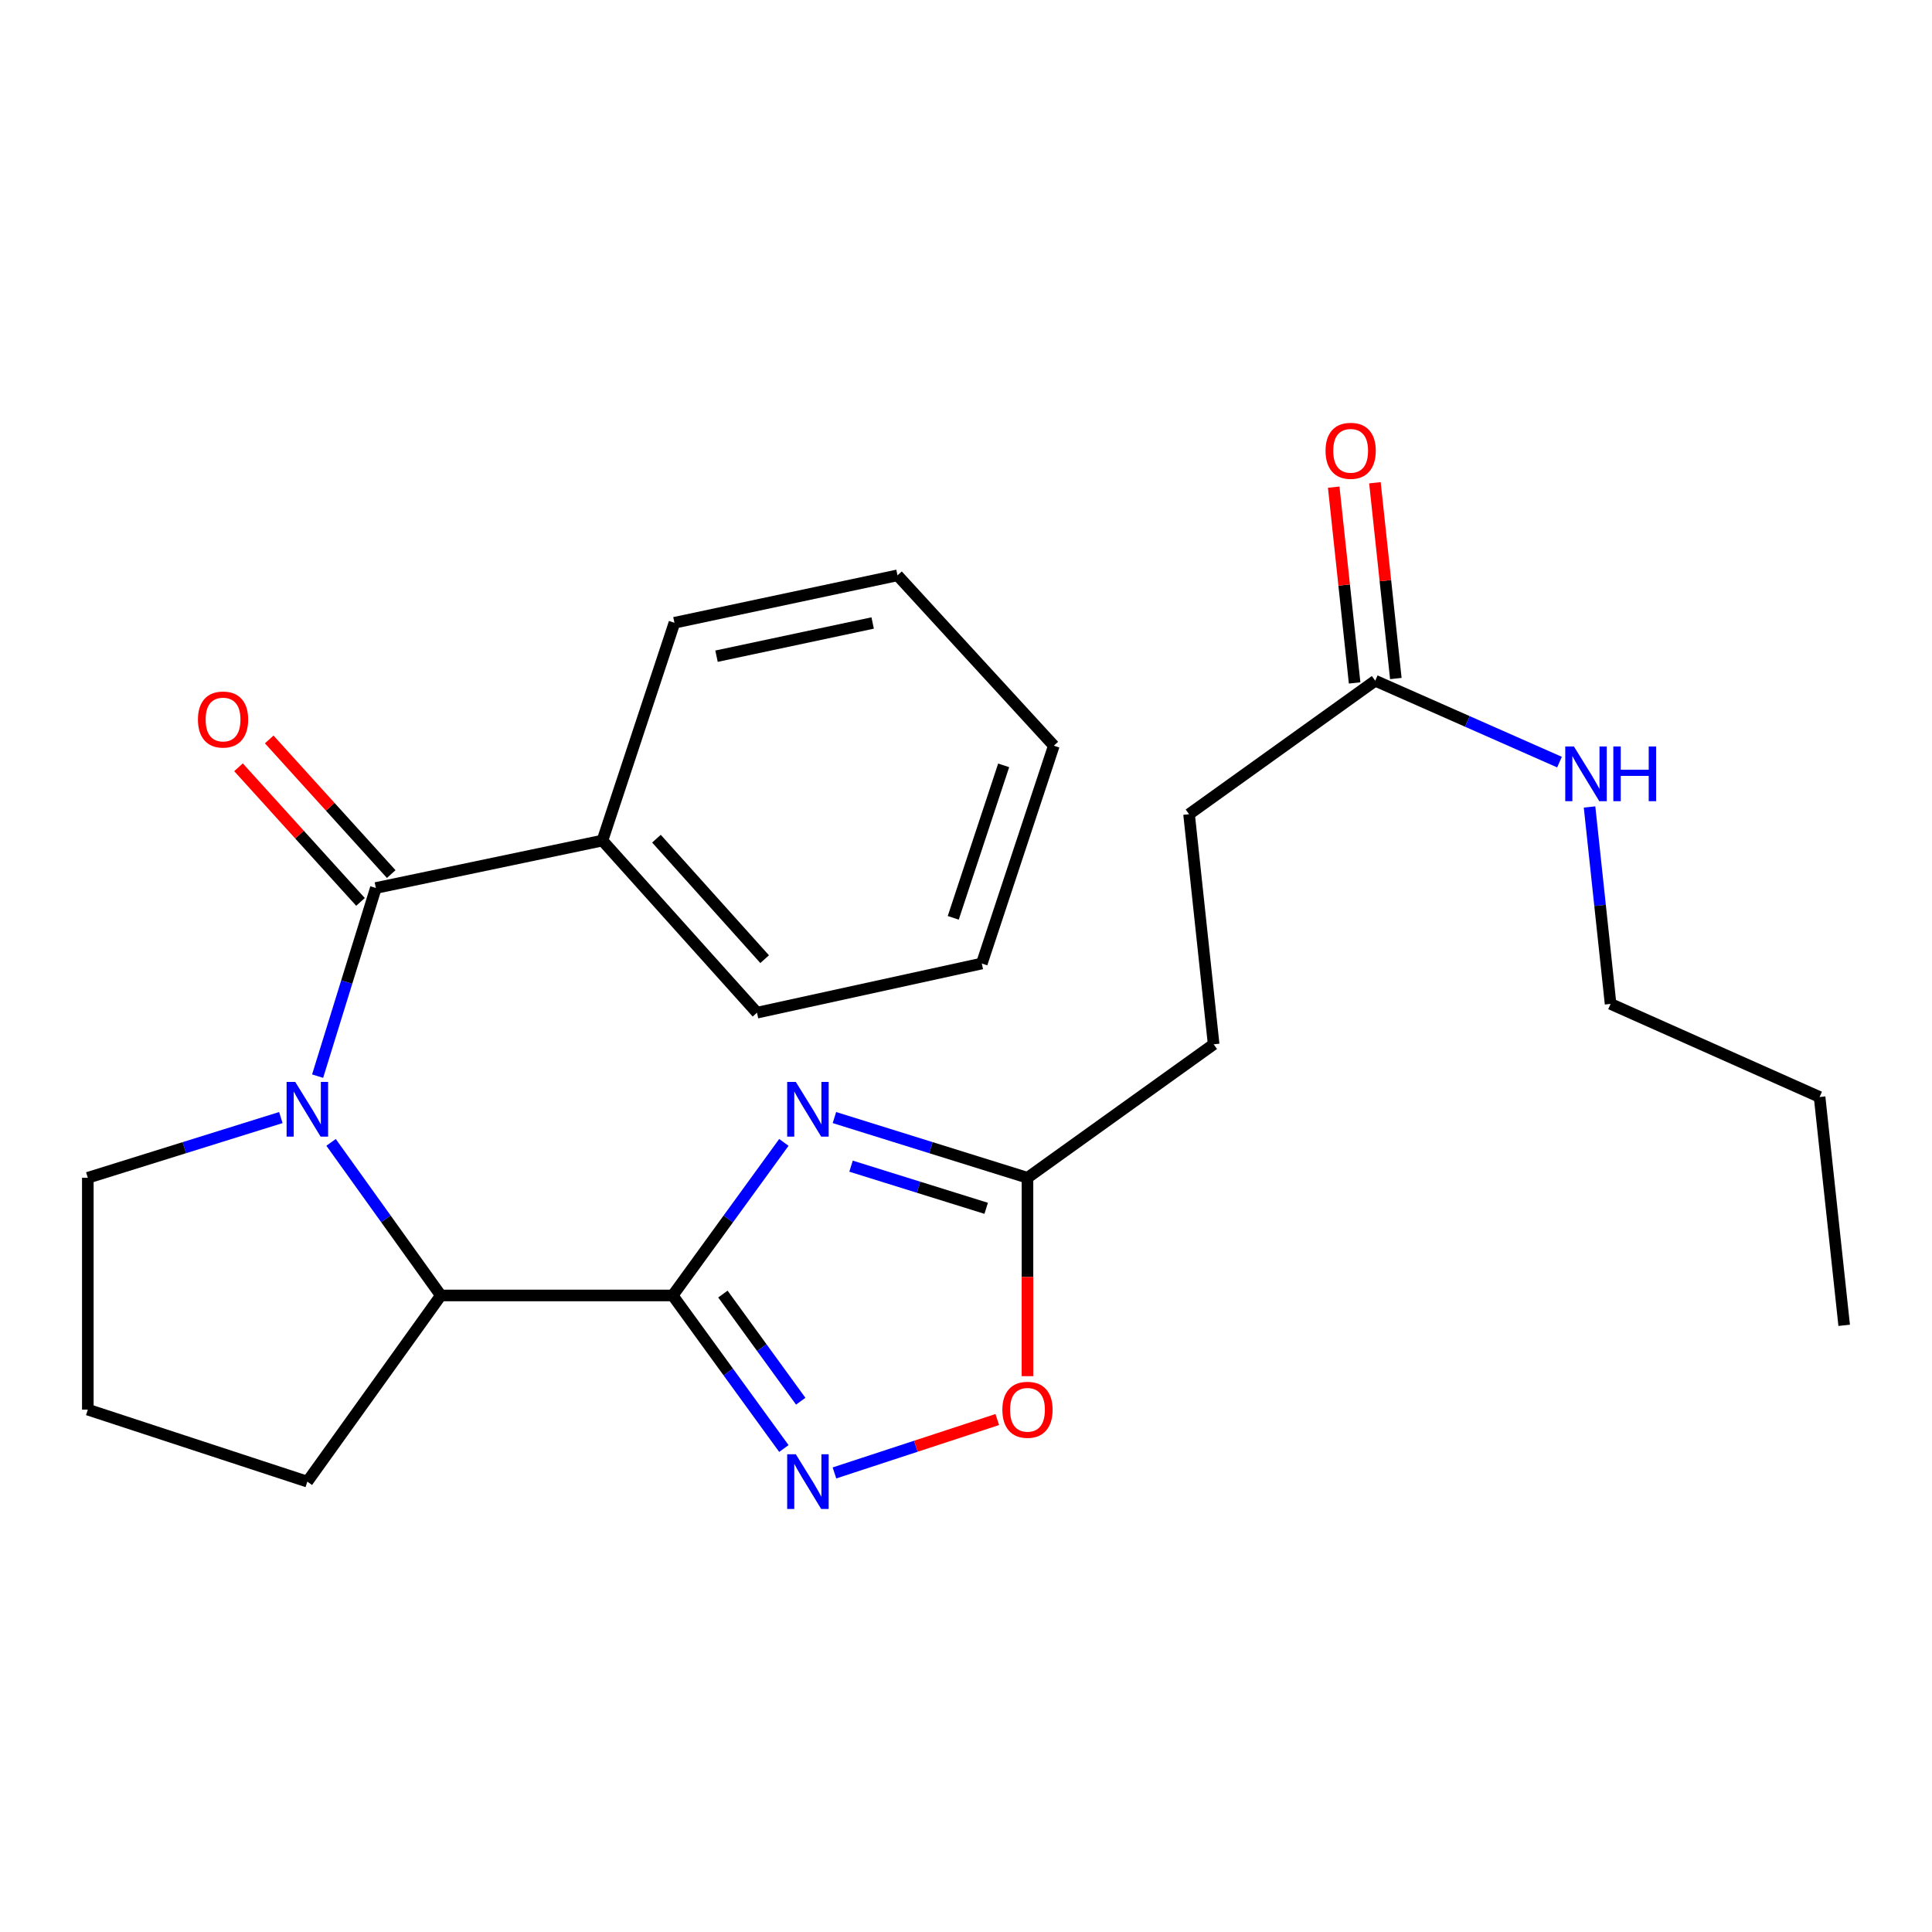 <?xml version='1.0' encoding='iso-8859-1'?>
<svg version='1.1' baseProfile='full'
              xmlns='http://www.w3.org/2000/svg'
                      xmlns:rdkit='http://www.rdkit.org/xml'
                      xmlns:xlink='http://www.w3.org/1999/xlink'
                  xml:space='preserve'
width='1000px' height='1000px' viewBox='0 0 1000 1000'>
<!-- END OF HEADER -->
<rect style='opacity:1.0;fill:#FFFFFF;stroke:none' width='1000' height='1000' x='0' y='0'> </rect>
<path class='bond-0' d='M 348.183,670.53 L 376.957,630.919' style='fill:none;fill-rule:evenodd;stroke:#000000;stroke-width:6px;stroke-linecap:butt;stroke-linejoin:miter;stroke-opacity:1' />
<path class='bond-0' d='M 376.957,630.919 L 405.731,591.307' style='fill:none;fill-rule:evenodd;stroke:#0000FF;stroke-width:6px;stroke-linecap:butt;stroke-linejoin:miter;stroke-opacity:1' />
<path class='bond-1' d='M 348.183,670.53 L 376.957,710.142' style='fill:none;fill-rule:evenodd;stroke:#000000;stroke-width:6px;stroke-linecap:butt;stroke-linejoin:miter;stroke-opacity:1' />
<path class='bond-1' d='M 376.957,710.142 L 405.731,749.753' style='fill:none;fill-rule:evenodd;stroke:#0000FF;stroke-width:6px;stroke-linecap:butt;stroke-linejoin:miter;stroke-opacity:1' />
<path class='bond-1' d='M 374.172,669.805 L 394.314,697.533' style='fill:none;fill-rule:evenodd;stroke:#000000;stroke-width:6px;stroke-linecap:butt;stroke-linejoin:miter;stroke-opacity:1' />
<path class='bond-1' d='M 394.314,697.533 L 414.456,725.262' style='fill:none;fill-rule:evenodd;stroke:#0000FF;stroke-width:6px;stroke-linecap:butt;stroke-linejoin:miter;stroke-opacity:1' />
<path class='bond-2' d='M 348.183,670.53 L 228.176,670.53' style='fill:none;fill-rule:evenodd;stroke:#000000;stroke-width:6px;stroke-linecap:butt;stroke-linejoin:miter;stroke-opacity:1' />
<path class='bond-3' d='M 171.363,591.294 L 199.77,630.912' style='fill:none;fill-rule:evenodd;stroke:#0000FF;stroke-width:6px;stroke-linecap:butt;stroke-linejoin:miter;stroke-opacity:1' />
<path class='bond-3' d='M 199.77,630.912 L 228.176,670.53' style='fill:none;fill-rule:evenodd;stroke:#000000;stroke-width:6px;stroke-linecap:butt;stroke-linejoin:miter;stroke-opacity:1' />
<path class='bond-4' d='M 164.396,557.012 L 179.469,508.317' style='fill:none;fill-rule:evenodd;stroke:#0000FF;stroke-width:6px;stroke-linecap:butt;stroke-linejoin:miter;stroke-opacity:1' />
<path class='bond-4' d='M 179.469,508.317 L 194.542,459.622' style='fill:none;fill-rule:evenodd;stroke:#000000;stroke-width:6px;stroke-linecap:butt;stroke-linejoin:miter;stroke-opacity:1' />
<path class='bond-5' d='M 145.369,578.448 L 95.412,594.032' style='fill:none;fill-rule:evenodd;stroke:#0000FF;stroke-width:6px;stroke-linecap:butt;stroke-linejoin:miter;stroke-opacity:1' />
<path class='bond-5' d='M 95.412,594.032 L 45.455,609.615' style='fill:none;fill-rule:evenodd;stroke:#000000;stroke-width:6px;stroke-linecap:butt;stroke-linejoin:miter;stroke-opacity:1' />
<path class='bond-6' d='M 431.896,578.448 L 481.859,594.031' style='fill:none;fill-rule:evenodd;stroke:#0000FF;stroke-width:6px;stroke-linecap:butt;stroke-linejoin:miter;stroke-opacity:1' />
<path class='bond-6' d='M 481.859,594.031 L 531.822,609.615' style='fill:none;fill-rule:evenodd;stroke:#000000;stroke-width:6px;stroke-linecap:butt;stroke-linejoin:miter;stroke-opacity:1' />
<path class='bond-6' d='M 440.497,603.603 L 475.471,614.512' style='fill:none;fill-rule:evenodd;stroke:#0000FF;stroke-width:6px;stroke-linecap:butt;stroke-linejoin:miter;stroke-opacity:1' />
<path class='bond-6' d='M 475.471,614.512 L 510.445,625.42' style='fill:none;fill-rule:evenodd;stroke:#000000;stroke-width:6px;stroke-linecap:butt;stroke-linejoin:miter;stroke-opacity:1' />
<path class='bond-7' d='M 431.91,762.388 L 474.052,748.568' style='fill:none;fill-rule:evenodd;stroke:#0000FF;stroke-width:6px;stroke-linecap:butt;stroke-linejoin:miter;stroke-opacity:1' />
<path class='bond-7' d='M 474.052,748.568 L 516.194,734.747' style='fill:none;fill-rule:evenodd;stroke:#FF0000;stroke-width:6px;stroke-linecap:butt;stroke-linejoin:miter;stroke-opacity:1' />
<path class='bond-8' d='M 202.491,452.419 L 170.918,417.577' style='fill:none;fill-rule:evenodd;stroke:#000000;stroke-width:6px;stroke-linecap:butt;stroke-linejoin:miter;stroke-opacity:1' />
<path class='bond-8' d='M 170.918,417.577 L 139.345,382.735' style='fill:none;fill-rule:evenodd;stroke:#FF0000;stroke-width:6px;stroke-linecap:butt;stroke-linejoin:miter;stroke-opacity:1' />
<path class='bond-8' d='M 186.594,466.824 L 155.021,431.983' style='fill:none;fill-rule:evenodd;stroke:#000000;stroke-width:6px;stroke-linecap:butt;stroke-linejoin:miter;stroke-opacity:1' />
<path class='bond-8' d='M 155.021,431.983 L 123.448,397.141' style='fill:none;fill-rule:evenodd;stroke:#FF0000;stroke-width:6px;stroke-linecap:butt;stroke-linejoin:miter;stroke-opacity:1' />
<path class='bond-9' d='M 194.542,459.622 L 311.82,435.07' style='fill:none;fill-rule:evenodd;stroke:#000000;stroke-width:6px;stroke-linecap:butt;stroke-linejoin:miter;stroke-opacity:1' />
<path class='bond-10' d='M 228.176,670.53 L 159.085,766.891' style='fill:none;fill-rule:evenodd;stroke:#000000;stroke-width:6px;stroke-linecap:butt;stroke-linejoin:miter;stroke-opacity:1' />
<path class='bond-11' d='M 531.822,609.615 L 628.183,540.524' style='fill:none;fill-rule:evenodd;stroke:#000000;stroke-width:6px;stroke-linecap:butt;stroke-linejoin:miter;stroke-opacity:1' />
<path class='bond-12' d='M 531.822,609.615 L 531.822,660.958' style='fill:none;fill-rule:evenodd;stroke:#000000;stroke-width:6px;stroke-linecap:butt;stroke-linejoin:miter;stroke-opacity:1' />
<path class='bond-12' d='M 531.822,660.958 L 531.822,712.302' style='fill:none;fill-rule:evenodd;stroke:#FF0000;stroke-width:6px;stroke-linecap:butt;stroke-linejoin:miter;stroke-opacity:1' />
<path class='bond-13' d='M 711.815,352.344 L 615.454,421.435' style='fill:none;fill-rule:evenodd;stroke:#000000;stroke-width:6px;stroke-linecap:butt;stroke-linejoin:miter;stroke-opacity:1' />
<path class='bond-14' d='M 722.48,351.205 L 717.07,300.537' style='fill:none;fill-rule:evenodd;stroke:#000000;stroke-width:6px;stroke-linecap:butt;stroke-linejoin:miter;stroke-opacity:1' />
<path class='bond-14' d='M 717.07,300.537 L 711.659,249.87' style='fill:none;fill-rule:evenodd;stroke:#FF0000;stroke-width:6px;stroke-linecap:butt;stroke-linejoin:miter;stroke-opacity:1' />
<path class='bond-14' d='M 701.149,353.483 L 695.738,302.815' style='fill:none;fill-rule:evenodd;stroke:#000000;stroke-width:6px;stroke-linecap:butt;stroke-linejoin:miter;stroke-opacity:1' />
<path class='bond-14' d='M 695.738,302.815 L 690.327,252.148' style='fill:none;fill-rule:evenodd;stroke:#FF0000;stroke-width:6px;stroke-linecap:butt;stroke-linejoin:miter;stroke-opacity:1' />
<path class='bond-15' d='M 711.815,352.344 L 759.504,373.407' style='fill:none;fill-rule:evenodd;stroke:#000000;stroke-width:6px;stroke-linecap:butt;stroke-linejoin:miter;stroke-opacity:1' />
<path class='bond-15' d='M 759.504,373.407 L 807.194,394.47' style='fill:none;fill-rule:evenodd;stroke:#0000FF;stroke-width:6px;stroke-linecap:butt;stroke-linejoin:miter;stroke-opacity:1' />
<path class='bond-16' d='M 311.82,435.07 L 391.816,524.16' style='fill:none;fill-rule:evenodd;stroke:#000000;stroke-width:6px;stroke-linecap:butt;stroke-linejoin:miter;stroke-opacity:1' />
<path class='bond-16' d='M 339.782,434.1 L 395.779,496.463' style='fill:none;fill-rule:evenodd;stroke:#000000;stroke-width:6px;stroke-linecap:butt;stroke-linejoin:miter;stroke-opacity:1' />
<path class='bond-17' d='M 311.82,435.07 L 349.089,322.345' style='fill:none;fill-rule:evenodd;stroke:#000000;stroke-width:6px;stroke-linecap:butt;stroke-linejoin:miter;stroke-opacity:1' />
<path class='bond-18' d='M 45.455,609.615 L 45.455,729.622' style='fill:none;fill-rule:evenodd;stroke:#000000;stroke-width:6px;stroke-linecap:butt;stroke-linejoin:miter;stroke-opacity:1' />
<path class='bond-19' d='M 822.748,417.684 L 828.19,468.652' style='fill:none;fill-rule:evenodd;stroke:#0000FF;stroke-width:6px;stroke-linecap:butt;stroke-linejoin:miter;stroke-opacity:1' />
<path class='bond-19' d='M 828.19,468.652 L 833.633,519.619' style='fill:none;fill-rule:evenodd;stroke:#000000;stroke-width:6px;stroke-linecap:butt;stroke-linejoin:miter;stroke-opacity:1' />
<path class='bond-20' d='M 628.183,540.524 L 615.454,421.435' style='fill:none;fill-rule:evenodd;stroke:#000000;stroke-width:6px;stroke-linecap:butt;stroke-linejoin:miter;stroke-opacity:1' />
<path class='bond-21' d='M 159.085,766.891 L 45.455,729.622' style='fill:none;fill-rule:evenodd;stroke:#000000;stroke-width:6px;stroke-linecap:butt;stroke-linejoin:miter;stroke-opacity:1' />
<path class='bond-22' d='M 391.816,524.16 L 508.176,498.714' style='fill:none;fill-rule:evenodd;stroke:#000000;stroke-width:6px;stroke-linecap:butt;stroke-linejoin:miter;stroke-opacity:1' />
<path class='bond-23' d='M 349.089,322.345 L 464.543,297.793' style='fill:none;fill-rule:evenodd;stroke:#000000;stroke-width:6px;stroke-linecap:butt;stroke-linejoin:miter;stroke-opacity:1' />
<path class='bond-23' d='M 370.869,339.646 L 451.687,322.46' style='fill:none;fill-rule:evenodd;stroke:#000000;stroke-width:6px;stroke-linecap:butt;stroke-linejoin:miter;stroke-opacity:1' />
<path class='bond-24' d='M 833.633,519.619 L 941.817,567.805' style='fill:none;fill-rule:evenodd;stroke:#000000;stroke-width:6px;stroke-linecap:butt;stroke-linejoin:miter;stroke-opacity:1' />
<path class='bond-25' d='M 941.817,567.805 L 954.545,685.988' style='fill:none;fill-rule:evenodd;stroke:#000000;stroke-width:6px;stroke-linecap:butt;stroke-linejoin:miter;stroke-opacity:1' />
<path class='bond-26' d='M 508.176,498.714 L 545.457,385.978' style='fill:none;fill-rule:evenodd;stroke:#000000;stroke-width:6px;stroke-linecap:butt;stroke-linejoin:miter;stroke-opacity:1' />
<path class='bond-26' d='M 493.4,475.068 L 519.496,396.152' style='fill:none;fill-rule:evenodd;stroke:#000000;stroke-width:6px;stroke-linecap:butt;stroke-linejoin:miter;stroke-opacity:1' />
<path class='bond-27' d='M 464.543,297.793 L 545.457,385.978' style='fill:none;fill-rule:evenodd;stroke:#000000;stroke-width:6px;stroke-linecap:butt;stroke-linejoin:miter;stroke-opacity:1' />
<path  class='atom-1' d='M 152.825 560.01
L 162.105 575.01
Q 163.025 576.49, 164.505 579.17
Q 165.985 581.85, 166.065 582.01
L 166.065 560.01
L 169.825 560.01
L 169.825 588.33
L 165.945 588.33
L 155.985 571.93
Q 154.825 570.01, 153.585 567.81
Q 152.385 565.61, 152.025 564.93
L 152.025 588.33
L 148.345 588.33
L 148.345 560.01
L 152.825 560.01
' fill='#0000FF'/>
<path  class='atom-2' d='M 411.92 560.01
L 421.2 575.01
Q 422.12 576.49, 423.6 579.17
Q 425.08 581.85, 425.16 582.01
L 425.16 560.01
L 428.92 560.01
L 428.92 588.33
L 425.04 588.33
L 415.08 571.93
Q 413.92 570.01, 412.68 567.81
Q 411.48 565.61, 411.12 564.93
L 411.12 588.33
L 407.44 588.33
L 407.44 560.01
L 411.92 560.01
' fill='#0000FF'/>
<path  class='atom-3' d='M 411.92 752.731
L 421.2 767.731
Q 422.12 769.211, 423.6 771.891
Q 425.08 774.571, 425.16 774.731
L 425.16 752.731
L 428.92 752.731
L 428.92 781.051
L 425.04 781.051
L 415.08 764.651
Q 413.92 762.731, 412.68 760.531
Q 411.48 758.331, 411.12 757.651
L 411.12 781.051
L 407.44 781.051
L 407.44 752.731
L 411.92 752.731
' fill='#0000FF'/>
<path  class='atom-7' d='M 518.822 729.702
Q 518.822 722.902, 522.182 719.102
Q 525.542 715.302, 531.822 715.302
Q 538.102 715.302, 541.462 719.102
Q 544.822 722.902, 544.822 729.702
Q 544.822 736.582, 541.422 740.502
Q 538.022 744.382, 531.822 744.382
Q 525.582 744.382, 522.182 740.502
Q 518.822 736.622, 518.822 729.702
M 531.822 741.182
Q 536.142 741.182, 538.462 738.302
Q 540.822 735.382, 540.822 729.702
Q 540.822 724.142, 538.462 721.342
Q 536.142 718.502, 531.822 718.502
Q 527.502 718.502, 525.142 721.302
Q 522.822 724.102, 522.822 729.702
Q 522.822 735.422, 525.142 738.302
Q 527.502 741.182, 531.822 741.182
' fill='#FF0000'/>
<path  class='atom-9' d='M 102.452 372.423
Q 102.452 365.623, 105.812 361.823
Q 109.172 358.023, 115.452 358.023
Q 121.732 358.023, 125.092 361.823
Q 128.452 365.623, 128.452 372.423
Q 128.452 379.303, 125.052 383.223
Q 121.652 387.103, 115.452 387.103
Q 109.212 387.103, 105.812 383.223
Q 102.452 379.343, 102.452 372.423
M 115.452 383.903
Q 119.772 383.903, 122.092 381.023
Q 124.452 378.103, 124.452 372.423
Q 124.452 366.863, 122.092 364.063
Q 119.772 361.223, 115.452 361.223
Q 111.132 361.223, 108.772 364.023
Q 106.452 366.823, 106.452 372.423
Q 106.452 378.143, 108.772 381.023
Q 111.132 383.903, 115.452 383.903
' fill='#FF0000'/>
<path  class='atom-11' d='M 686.098 233.335
Q 686.098 226.535, 689.458 222.735
Q 692.818 218.935, 699.098 218.935
Q 705.378 218.935, 708.738 222.735
Q 712.098 226.535, 712.098 233.335
Q 712.098 240.215, 708.698 244.135
Q 705.298 248.015, 699.098 248.015
Q 692.858 248.015, 689.458 244.135
Q 686.098 240.255, 686.098 233.335
M 699.098 244.815
Q 703.418 244.815, 705.738 241.935
Q 708.098 239.015, 708.098 233.335
Q 708.098 227.775, 705.738 224.975
Q 703.418 222.135, 699.098 222.135
Q 694.778 222.135, 692.418 224.935
Q 690.098 227.735, 690.098 233.335
Q 690.098 239.055, 692.418 241.935
Q 694.778 244.815, 699.098 244.815
' fill='#FF0000'/>
<path  class='atom-13' d='M 814.656 386.37
L 823.936 401.37
Q 824.856 402.85, 826.336 405.53
Q 827.816 408.21, 827.896 408.37
L 827.896 386.37
L 831.656 386.37
L 831.656 414.69
L 827.776 414.69
L 817.816 398.29
Q 816.656 396.37, 815.416 394.17
Q 814.216 391.97, 813.856 391.29
L 813.856 414.69
L 810.176 414.69
L 810.176 386.37
L 814.656 386.37
' fill='#0000FF'/>
<path  class='atom-13' d='M 835.056 386.37
L 838.896 386.37
L 838.896 398.41
L 853.376 398.41
L 853.376 386.37
L 857.216 386.37
L 857.216 414.69
L 853.376 414.69
L 853.376 401.61
L 838.896 401.61
L 838.896 414.69
L 835.056 414.69
L 835.056 386.37
' fill='#0000FF'/>
</svg>

